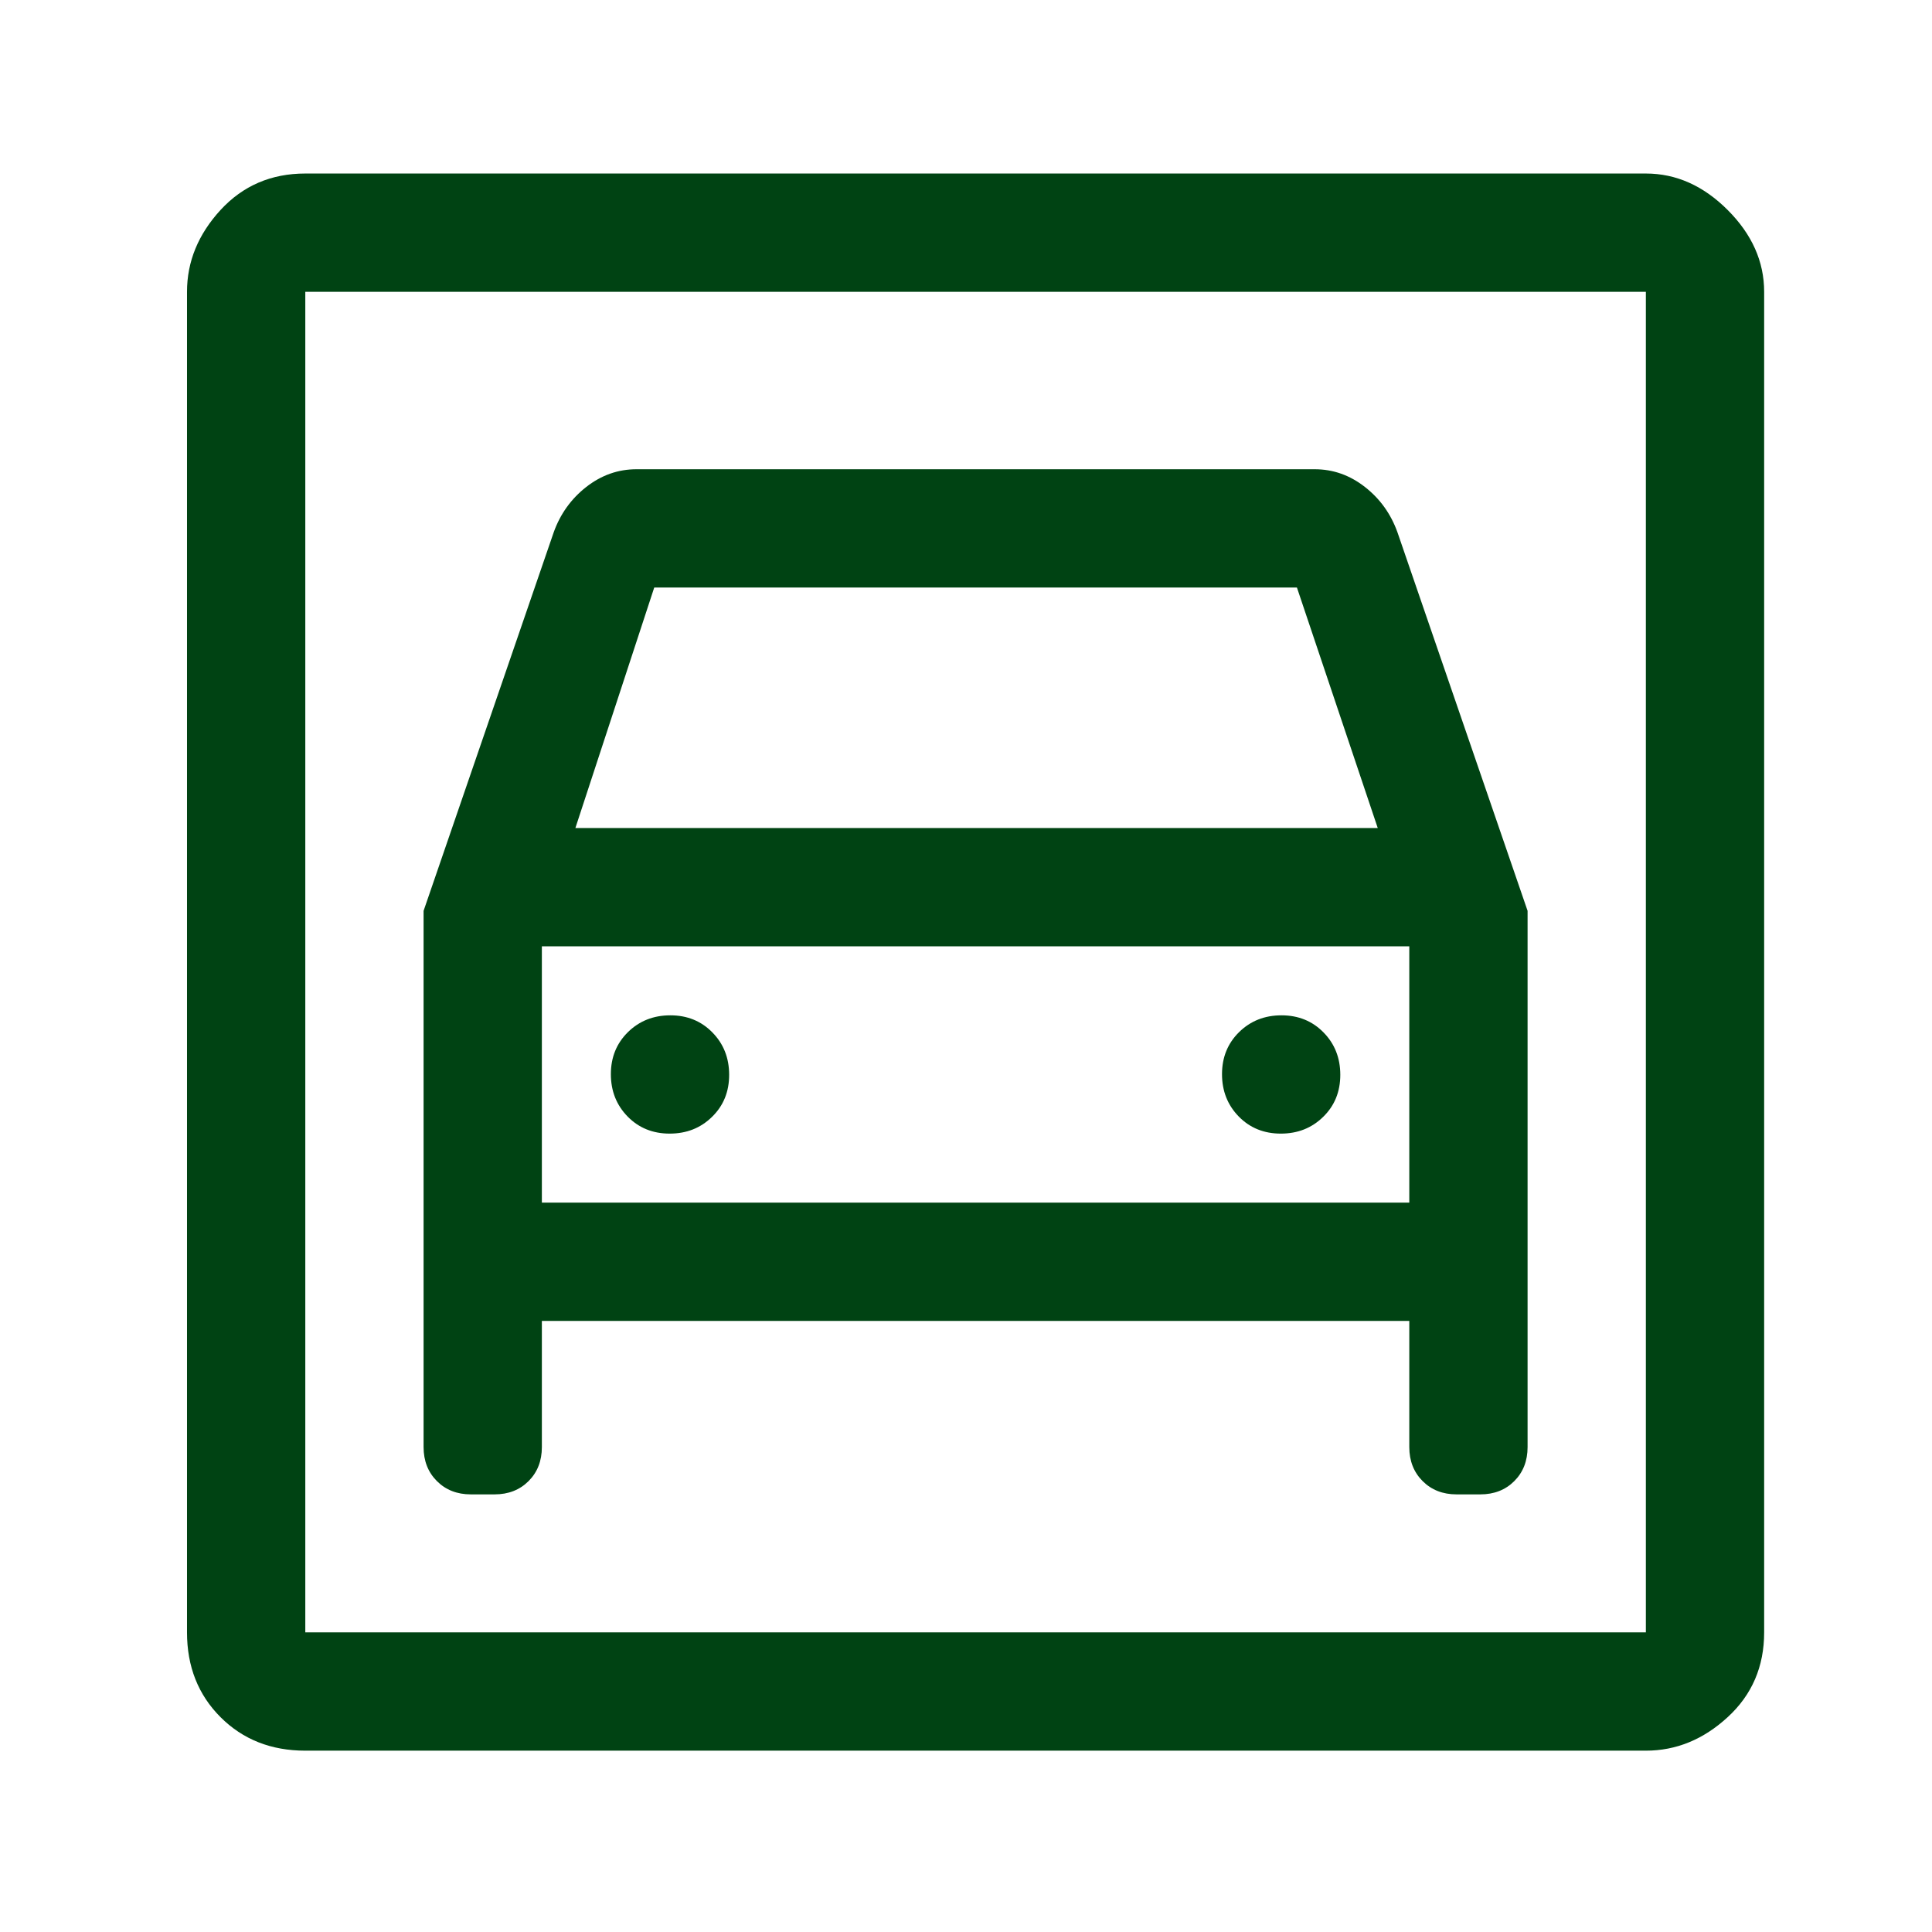 <svg width="49" height="49" viewBox="0 0 49 49" fill="none" xmlns="http://www.w3.org/2000/svg">
<mask id="mask0_85_684" style="mask-type:alpha" maskUnits="userSpaceOnUse" x="0" y="0" width="49" height="49">
<rect x="0.693" y="0.401" width="48" height="48" fill="#D9D9D9"/>
</mask>
<g mask="url(#mask0_85_684)">
<path d="M7.743 44.401C6.877 44.401 6.16 44.118 5.593 43.551C5.027 42.985 4.743 42.268 4.743 41.401V7.401C4.743 6.635 5.027 5.943 5.593 5.326C6.16 4.71 6.877 4.401 7.743 4.401H41.743C42.51 4.401 43.202 4.71 43.818 5.326C44.435 5.943 44.743 6.635 44.743 7.401V41.401C44.743 42.268 44.435 42.985 43.818 43.551C43.202 44.118 42.51 44.401 41.743 44.401H7.743ZM7.743 41.401H41.743V7.401H7.743V41.401ZM16.984 28.751C16.557 28.751 16.201 28.607 15.918 28.318C15.635 28.028 15.493 27.67 15.493 27.243C15.493 26.815 15.638 26.46 15.927 26.176C16.216 25.893 16.574 25.751 17.002 25.751C17.429 25.751 17.785 25.896 18.068 26.185C18.352 26.474 18.493 26.833 18.493 27.26C18.493 27.688 18.349 28.043 18.059 28.326C17.77 28.61 17.412 28.751 16.984 28.751ZM32.484 28.751C32.057 28.751 31.701 28.607 31.418 28.318C31.135 28.028 30.993 27.67 30.993 27.243C30.993 26.815 31.138 26.46 31.427 26.176C31.716 25.893 32.074 25.751 32.502 25.751C32.929 25.751 33.285 25.896 33.568 26.185C33.852 26.474 33.993 26.833 33.993 27.26C33.993 27.688 33.849 28.043 33.559 28.326C33.27 28.61 32.912 28.751 32.484 28.751ZM10.743 23.101V36.701C10.743 37.051 10.856 37.339 11.081 37.564C11.306 37.789 11.593 37.901 11.943 37.901H12.543C12.893 37.901 13.181 37.789 13.406 37.564C13.631 37.339 13.743 37.051 13.743 36.701V33.501H35.743V36.701C35.743 37.051 35.856 37.339 36.081 37.564C36.306 37.789 36.593 37.901 36.943 37.901H37.543C37.893 37.901 38.181 37.789 38.406 37.564C38.631 37.339 38.743 37.051 38.743 36.701V23.101L35.443 13.501C35.276 13.035 35.002 12.651 34.618 12.351C34.235 12.051 33.81 11.901 33.343 11.901H16.143C15.677 11.901 15.252 12.051 14.868 12.351C14.485 12.651 14.21 13.035 14.043 13.501L10.743 23.101ZM14.593 21.001L16.593 14.901H32.893L34.943 21.001H14.593ZM13.743 30.501V24.001H35.743V30.501H13.743Z" fill="#004313"/>
</g>
</svg>
